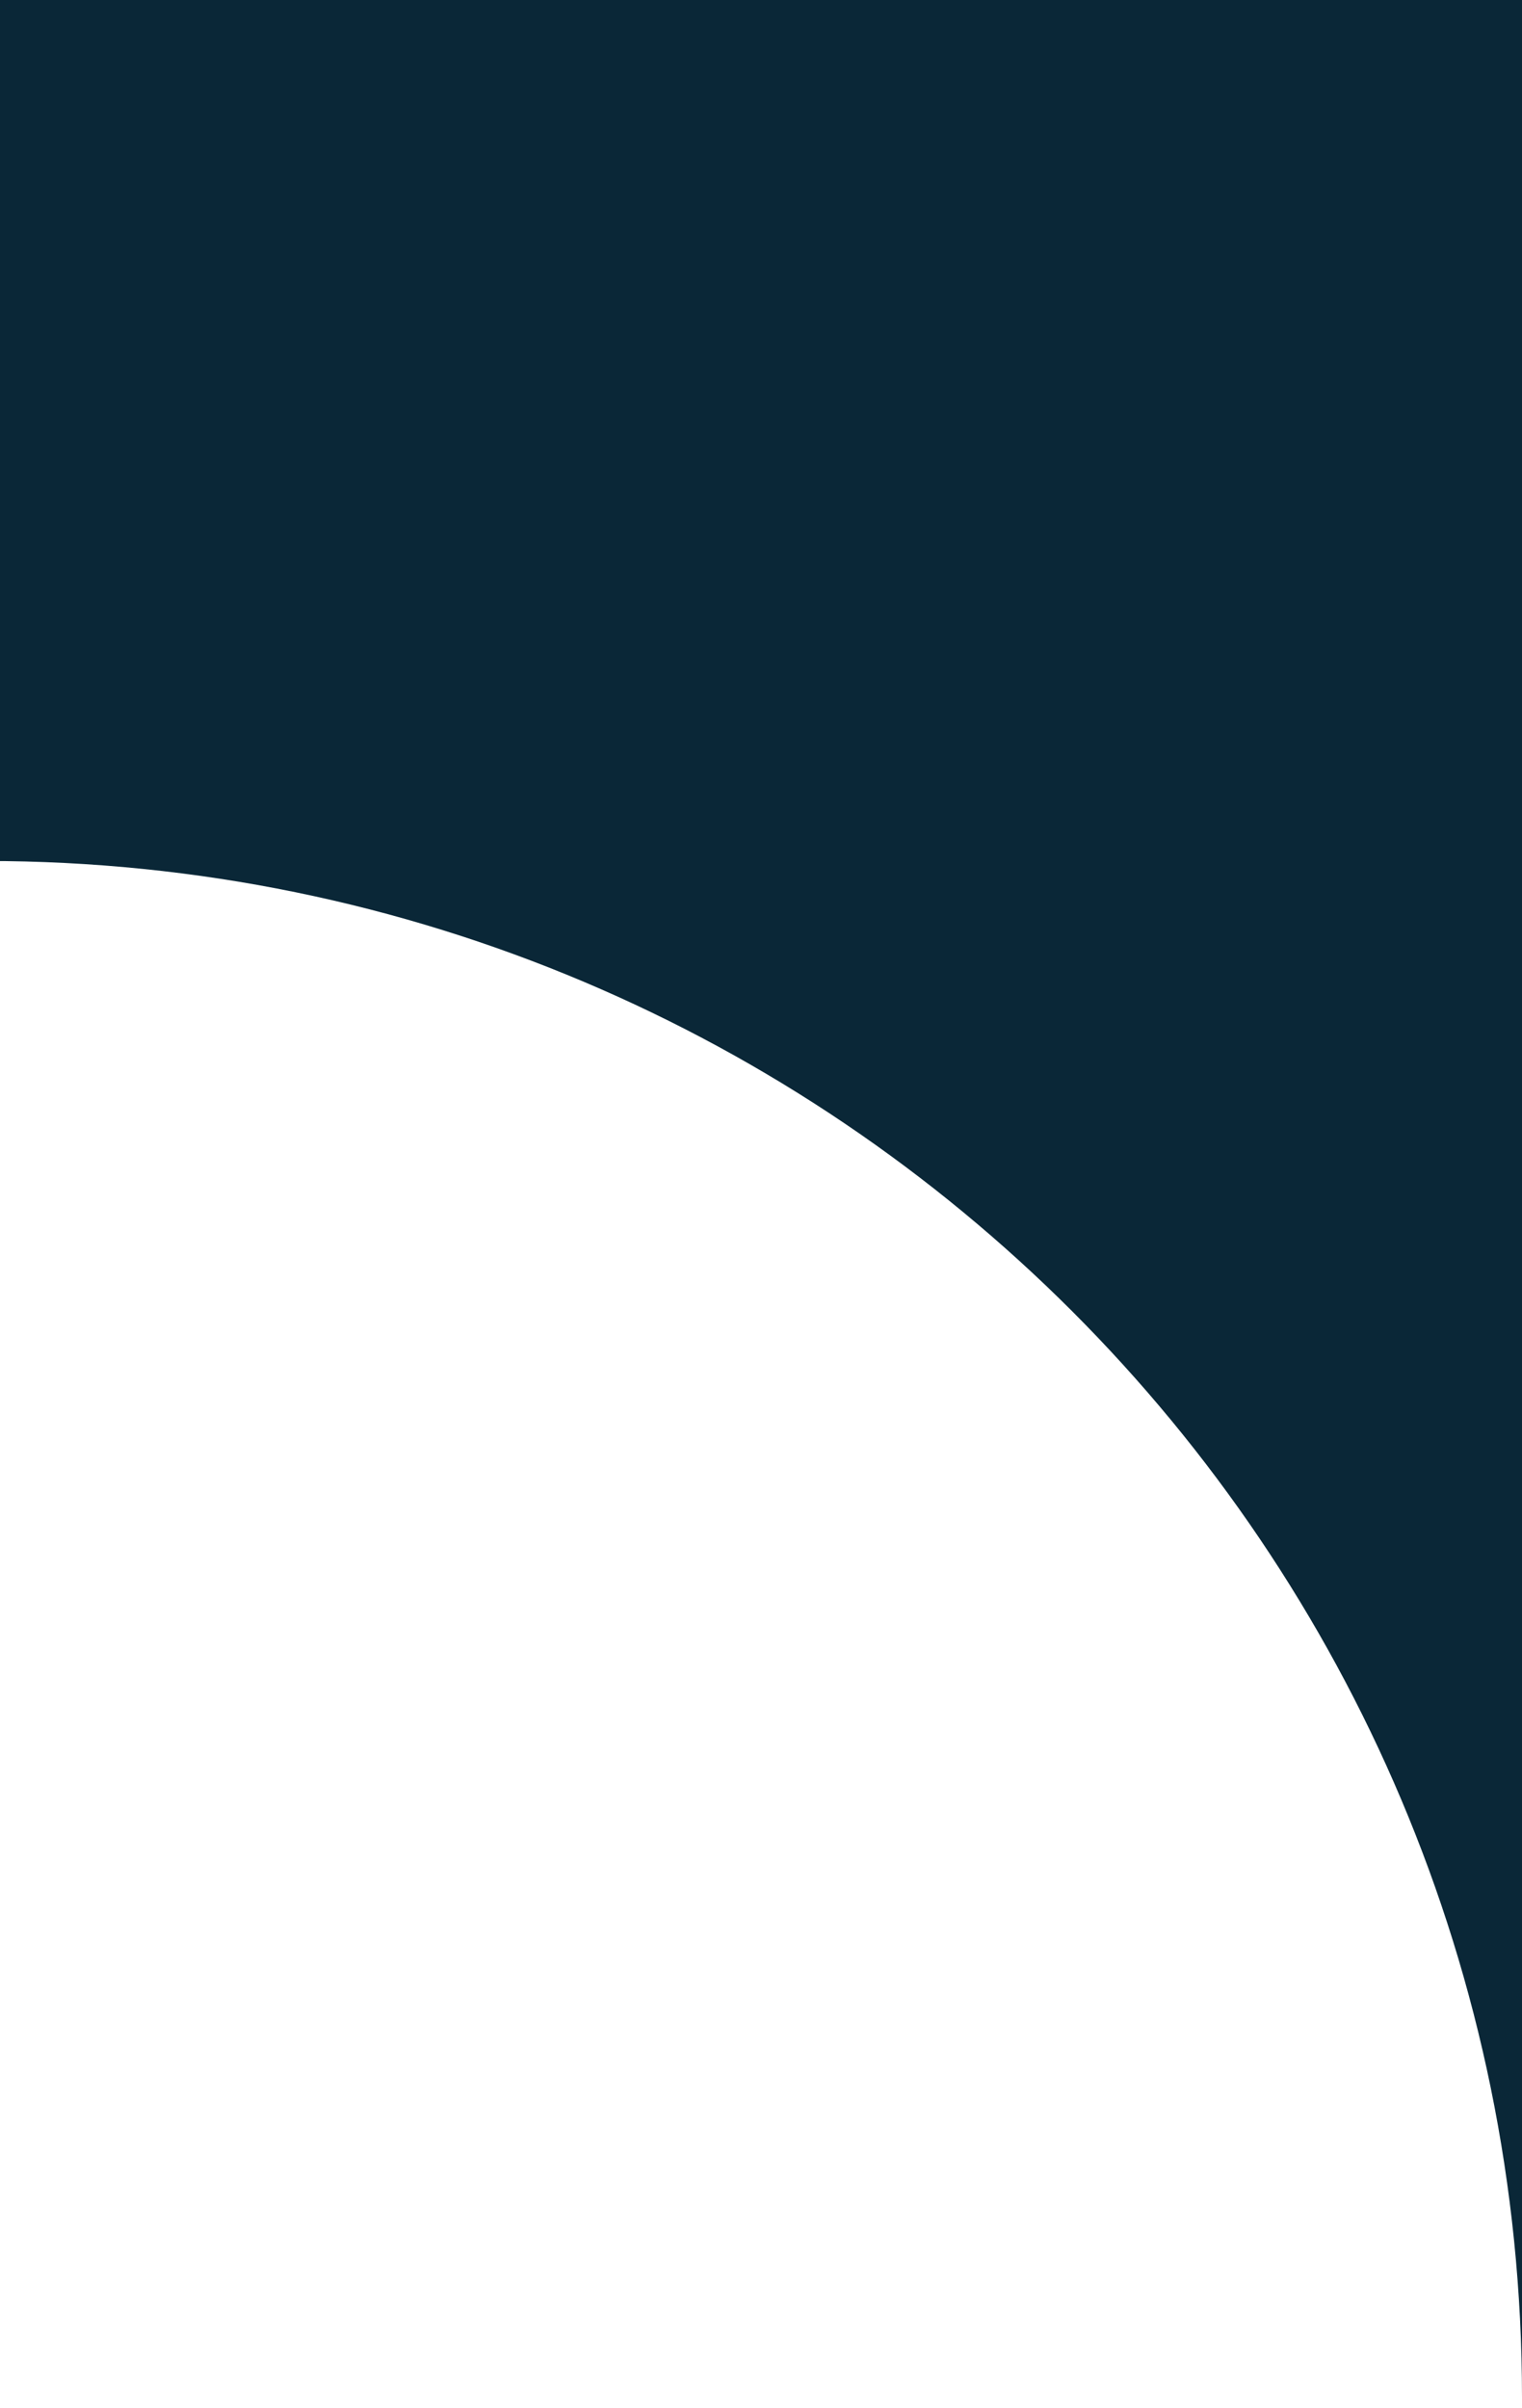 <?xml version="1.0" encoding="UTF-8"?> <!-- Generator: Adobe Illustrator 24.0.1, SVG Export Plug-In . SVG Version: 6.00 Build 0) --> <svg xmlns="http://www.w3.org/2000/svg" xmlns:xlink="http://www.w3.org/1999/xlink" id="Слой_1" x="0px" y="0px" viewBox="0 0 289.3 457.6" style="enable-background:new 0 0 289.3 457.6;" xml:space="preserve"> <style type="text/css"> .st0{fill:#0A2737;} </style> <path class="st0" d="M0,0v163.6h-2.7c161.3,0,292,130.8,292,292v-292V0H0z"></path> </svg> 